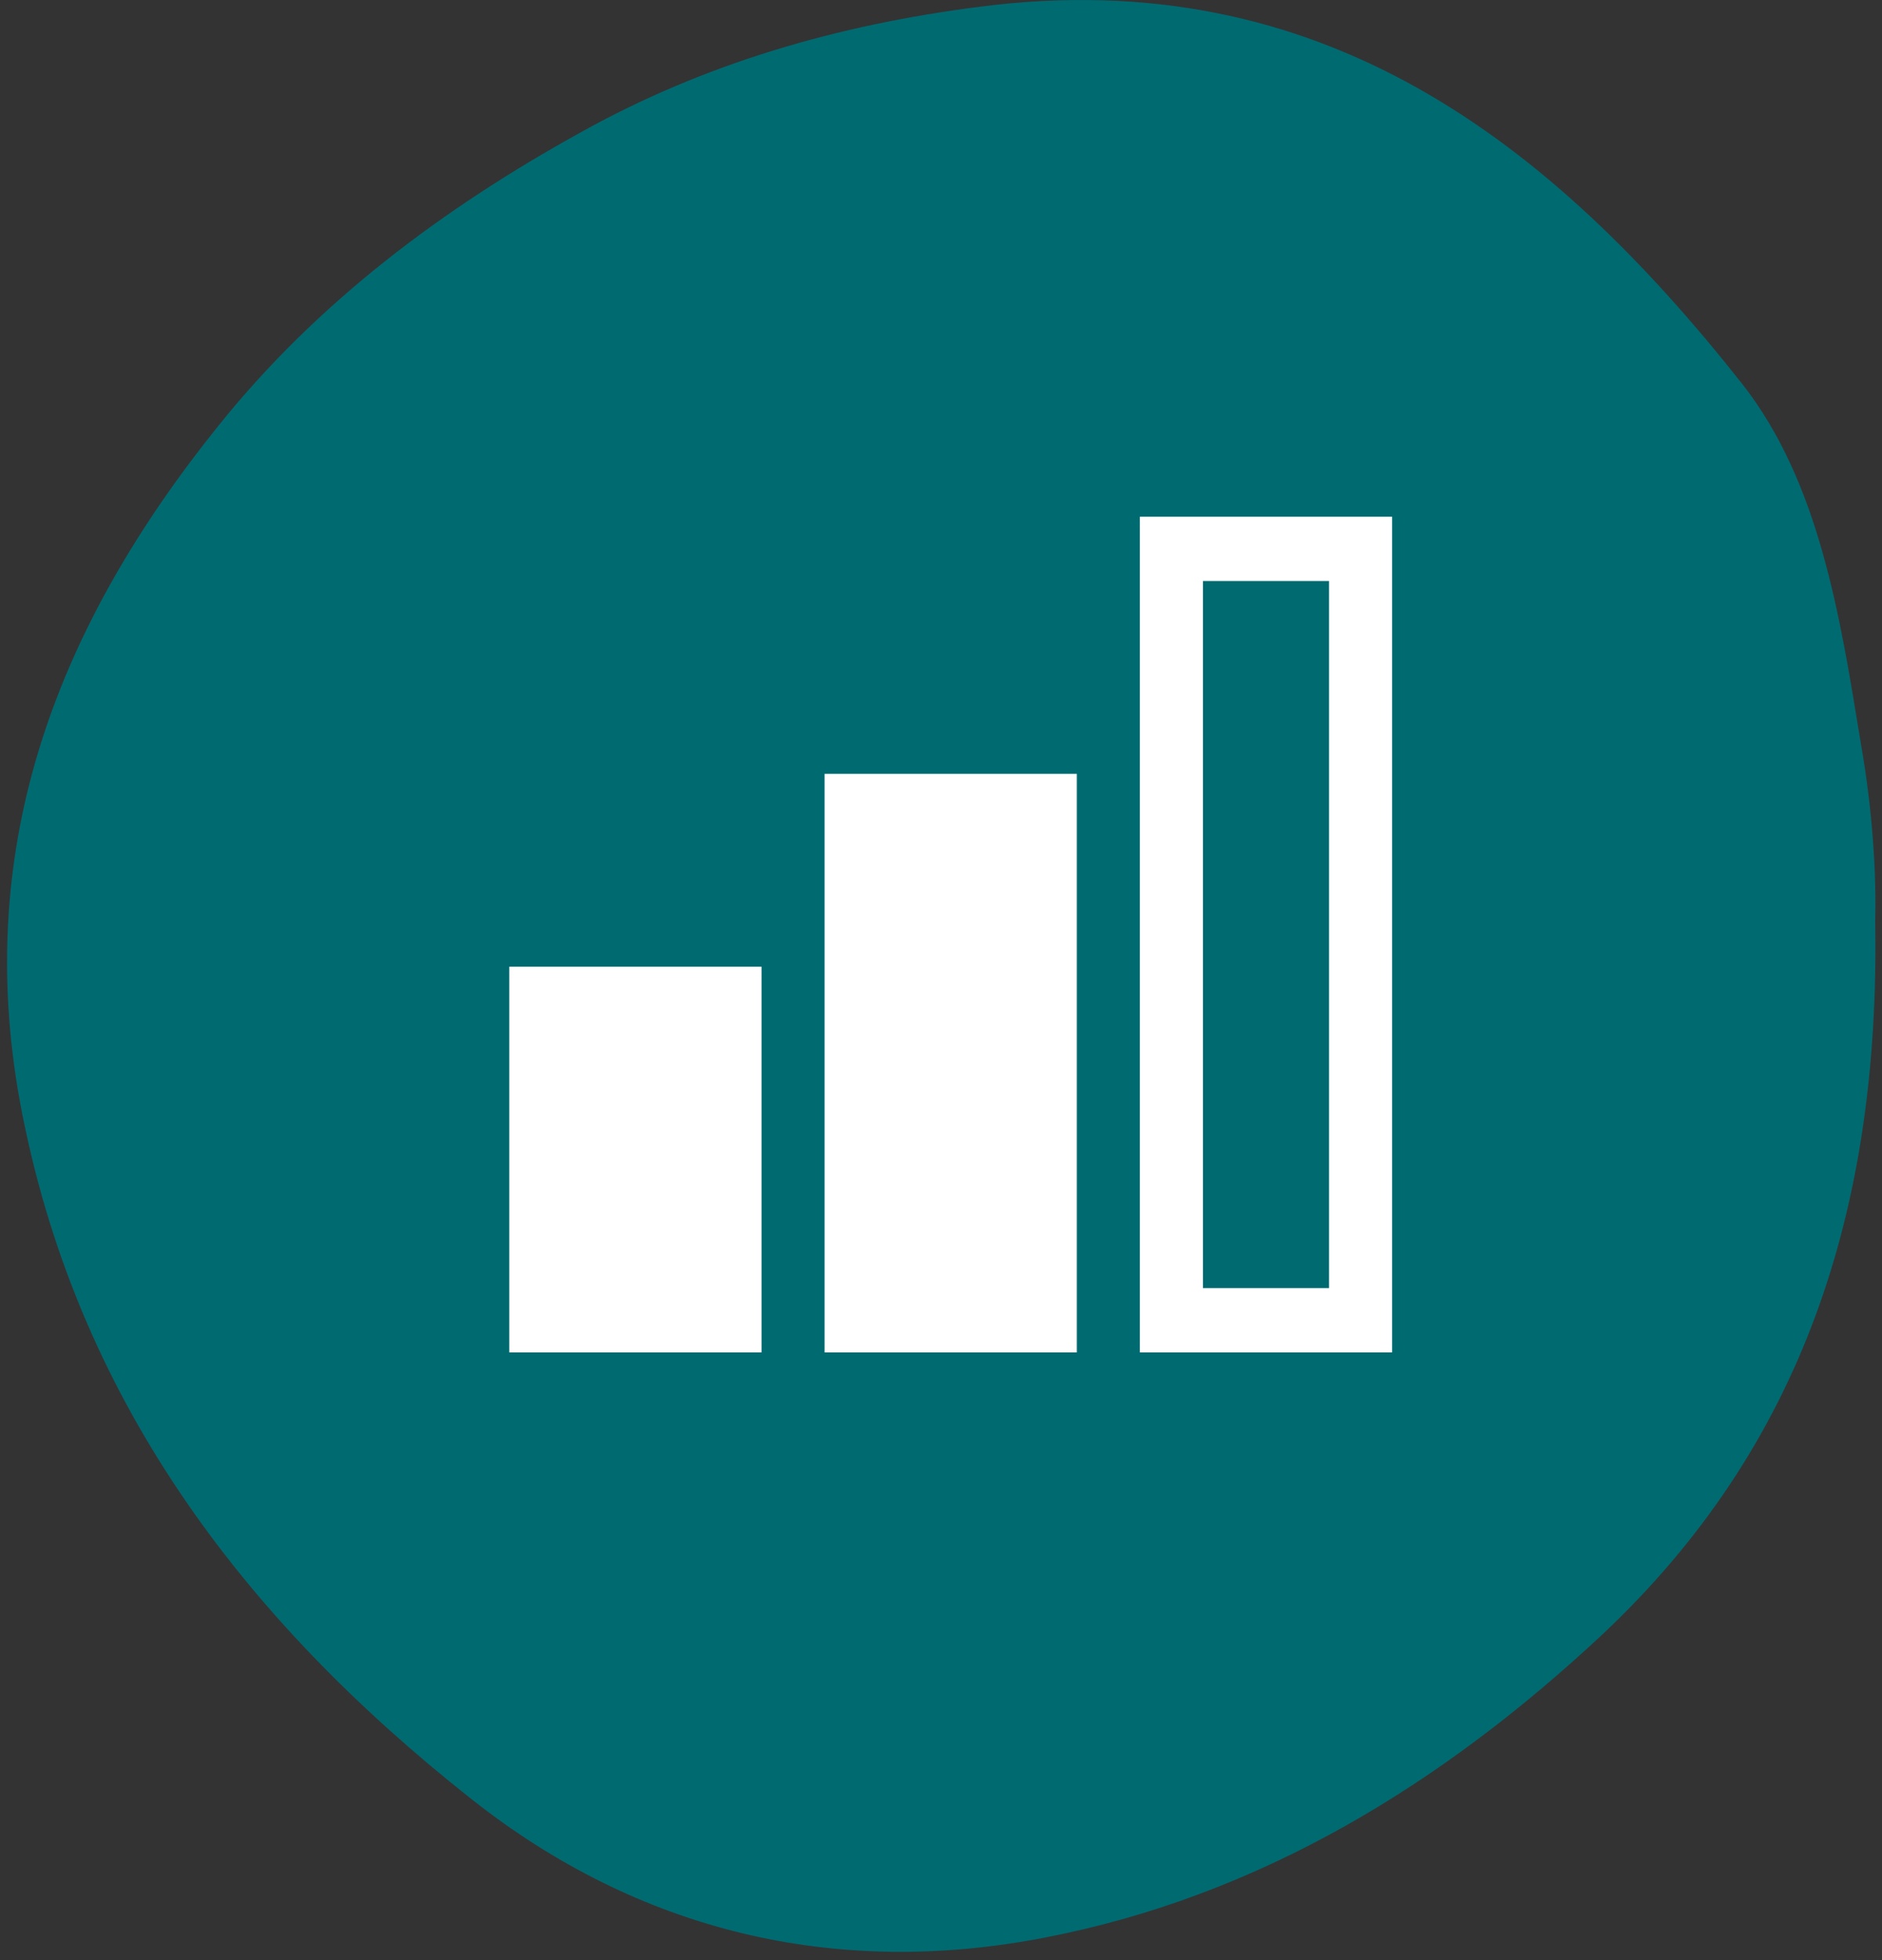 <svg width="97" height="101" viewBox="0 0 97 101" fill="none" xmlns="http://www.w3.org/2000/svg">
<rect x="0" y="0" width="97" height="101" fill="#333333" stroke="none"/>
<path d="M96.649 47.425C96.916 62.405 92.837 74.576 82.605 84.206C74.38 91.897 64.95 97.715 53.782 99.855C43.015 101.928 32.917 99.521 24.291 92.699C12.521 83.404 3.827 71.968 1.018 56.721C-1.389 43.413 3.024 32.178 11.25 21.946C16.399 15.526 22.886 10.711 29.908 6.832C36.261 3.288 43.149 1.282 50.505 0.346C68.093 -1.928 79.93 7.301 89.761 19.739C93.773 24.822 94.843 31.777 95.913 38.33C96.515 41.741 96.716 45.085 96.649 47.425Z" fill="#006A71"/>
<path d="M71.75 69.688H58.75V26.625H71.75V69.688ZM62 66.375H68.5V29.938H62V66.375ZM55.5 69.688H42.5V39.875H55.5V69.688ZM45.75 66.375H52.25V43.188H45.75V66.375ZM39.25 69.688H26.25V49.812H39.25V69.688ZM29.5 66.375H36V53.125H29.5V66.375Z" fill="white"/>
<rect x="28.75" y="51.75" width="7.75" height="16.25" fill="white"/>
<rect x="45.125" y="42.75" width="7.75" height="25.25" fill="white"/>
</svg>
